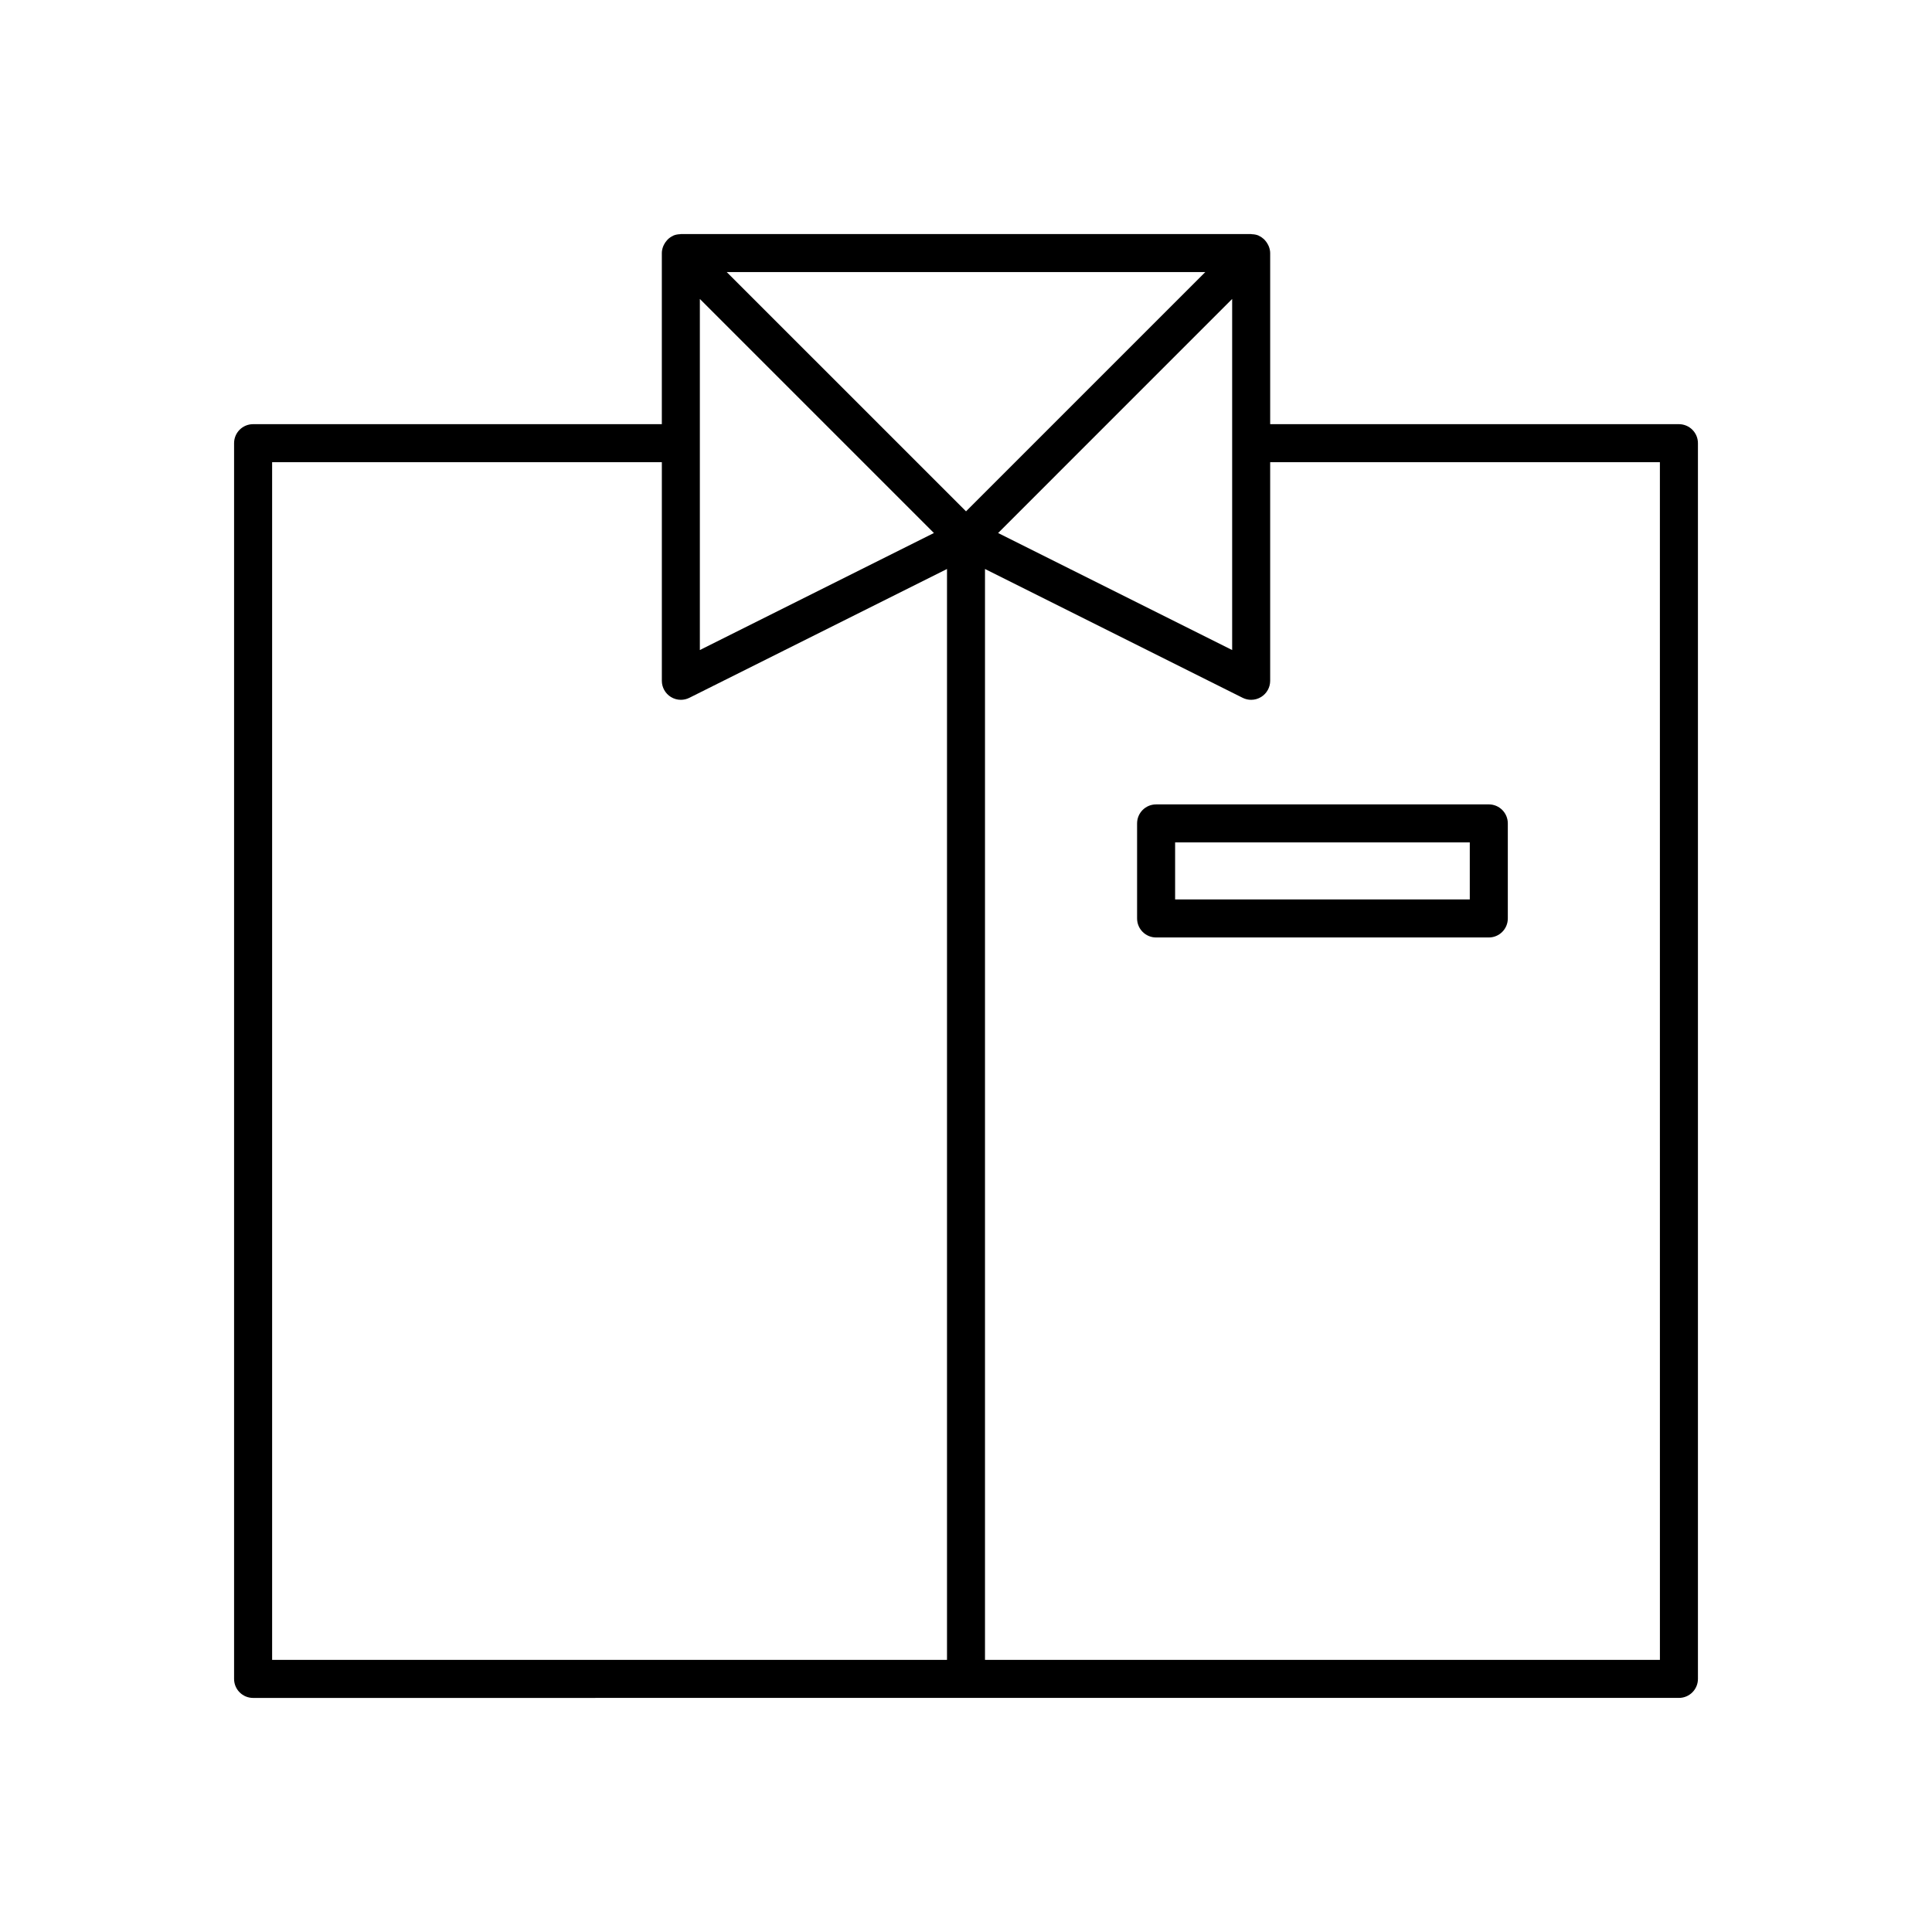 <?xml version="1.0" encoding="UTF-8"?>
<!-- The Best Svg Icon site in the world: iconSvg.co, Visit us! https://iconsvg.co -->
<svg fill="#000000" width="800px" height="800px" version="1.1" viewBox="144 144 512 512" xmlns="http://www.w3.org/2000/svg">
 <g>
  <path d="m588.93 256.41h-108.32v-45.344c0-0.625-0.148-1.207-0.355-1.758-0.062-0.168-0.148-0.32-0.227-0.477-0.191-0.383-0.43-0.73-0.707-1.051-0.113-0.129-0.219-0.266-0.348-0.383-0.395-0.363-0.84-0.676-1.332-0.898-0.047-0.02-0.082-0.059-0.125-0.078-0.004-0.004-0.008-0.008-0.016-0.008-0.566-0.234-1.152-0.324-1.742-0.344-0.066-0.008-0.121-0.043-0.188-0.043h-151.14c-0.07 0-0.129 0.039-0.199 0.039-0.582 0.023-1.168 0.113-1.73 0.344-0.004 0.004-0.008 0.008-0.016 0.008-0.047 0.02-0.078 0.055-0.125 0.074-0.496 0.227-0.941 0.535-1.336 0.902-0.129 0.117-0.234 0.254-0.348 0.383-0.277 0.316-0.516 0.668-0.707 1.051-0.078 0.156-0.164 0.309-0.227 0.477-0.203 0.555-0.348 1.137-0.348 1.762v45.344h-108.32c-2.785 0-5.039 2.254-5.039 5.039v327.48c0 2.781 2.254 5.039 5.039 5.039l188.93-0.004h188.93c2.785 0 5.039-2.254 5.039-5.039v-327.48c-0.004-2.781-2.258-5.035-5.043-5.035zm-259.46 5.035v-38.219l62.027 62.027-62.027 31.016zm65.496 322.44h-178.85v-317.4l103.28-0.004v57.938c0 1.746 0.906 3.367 2.391 4.285 0.805 0.5 1.727 0.754 2.644 0.754 0.773 0 1.539-0.176 2.254-0.531l68.281-34.141zm-58.371-367.78h126.82l-63.41 63.406zm133.94 7.121v93.043l-62.027-31.012zm113.36 360.66h-178.86v-289.1l68.281 34.141c0.715 0.355 1.48 0.531 2.254 0.531 0.922 0 1.84-0.254 2.648-0.754 1.484-0.918 2.391-2.539 2.391-4.285v-57.938h103.28z"/>
  <path d="m445.34 362.21v25.191c0 2.781 2.254 5.039 5.039 5.039h88.168c2.785 0 5.039-2.254 5.039-5.039v-25.191c0-2.781-2.254-5.039-5.039-5.039l-88.168 0.004c-2.785 0-5.039 2.254-5.039 5.035zm10.078 5.039h78.09v15.113h-78.09z"/>
 </g>
</svg>